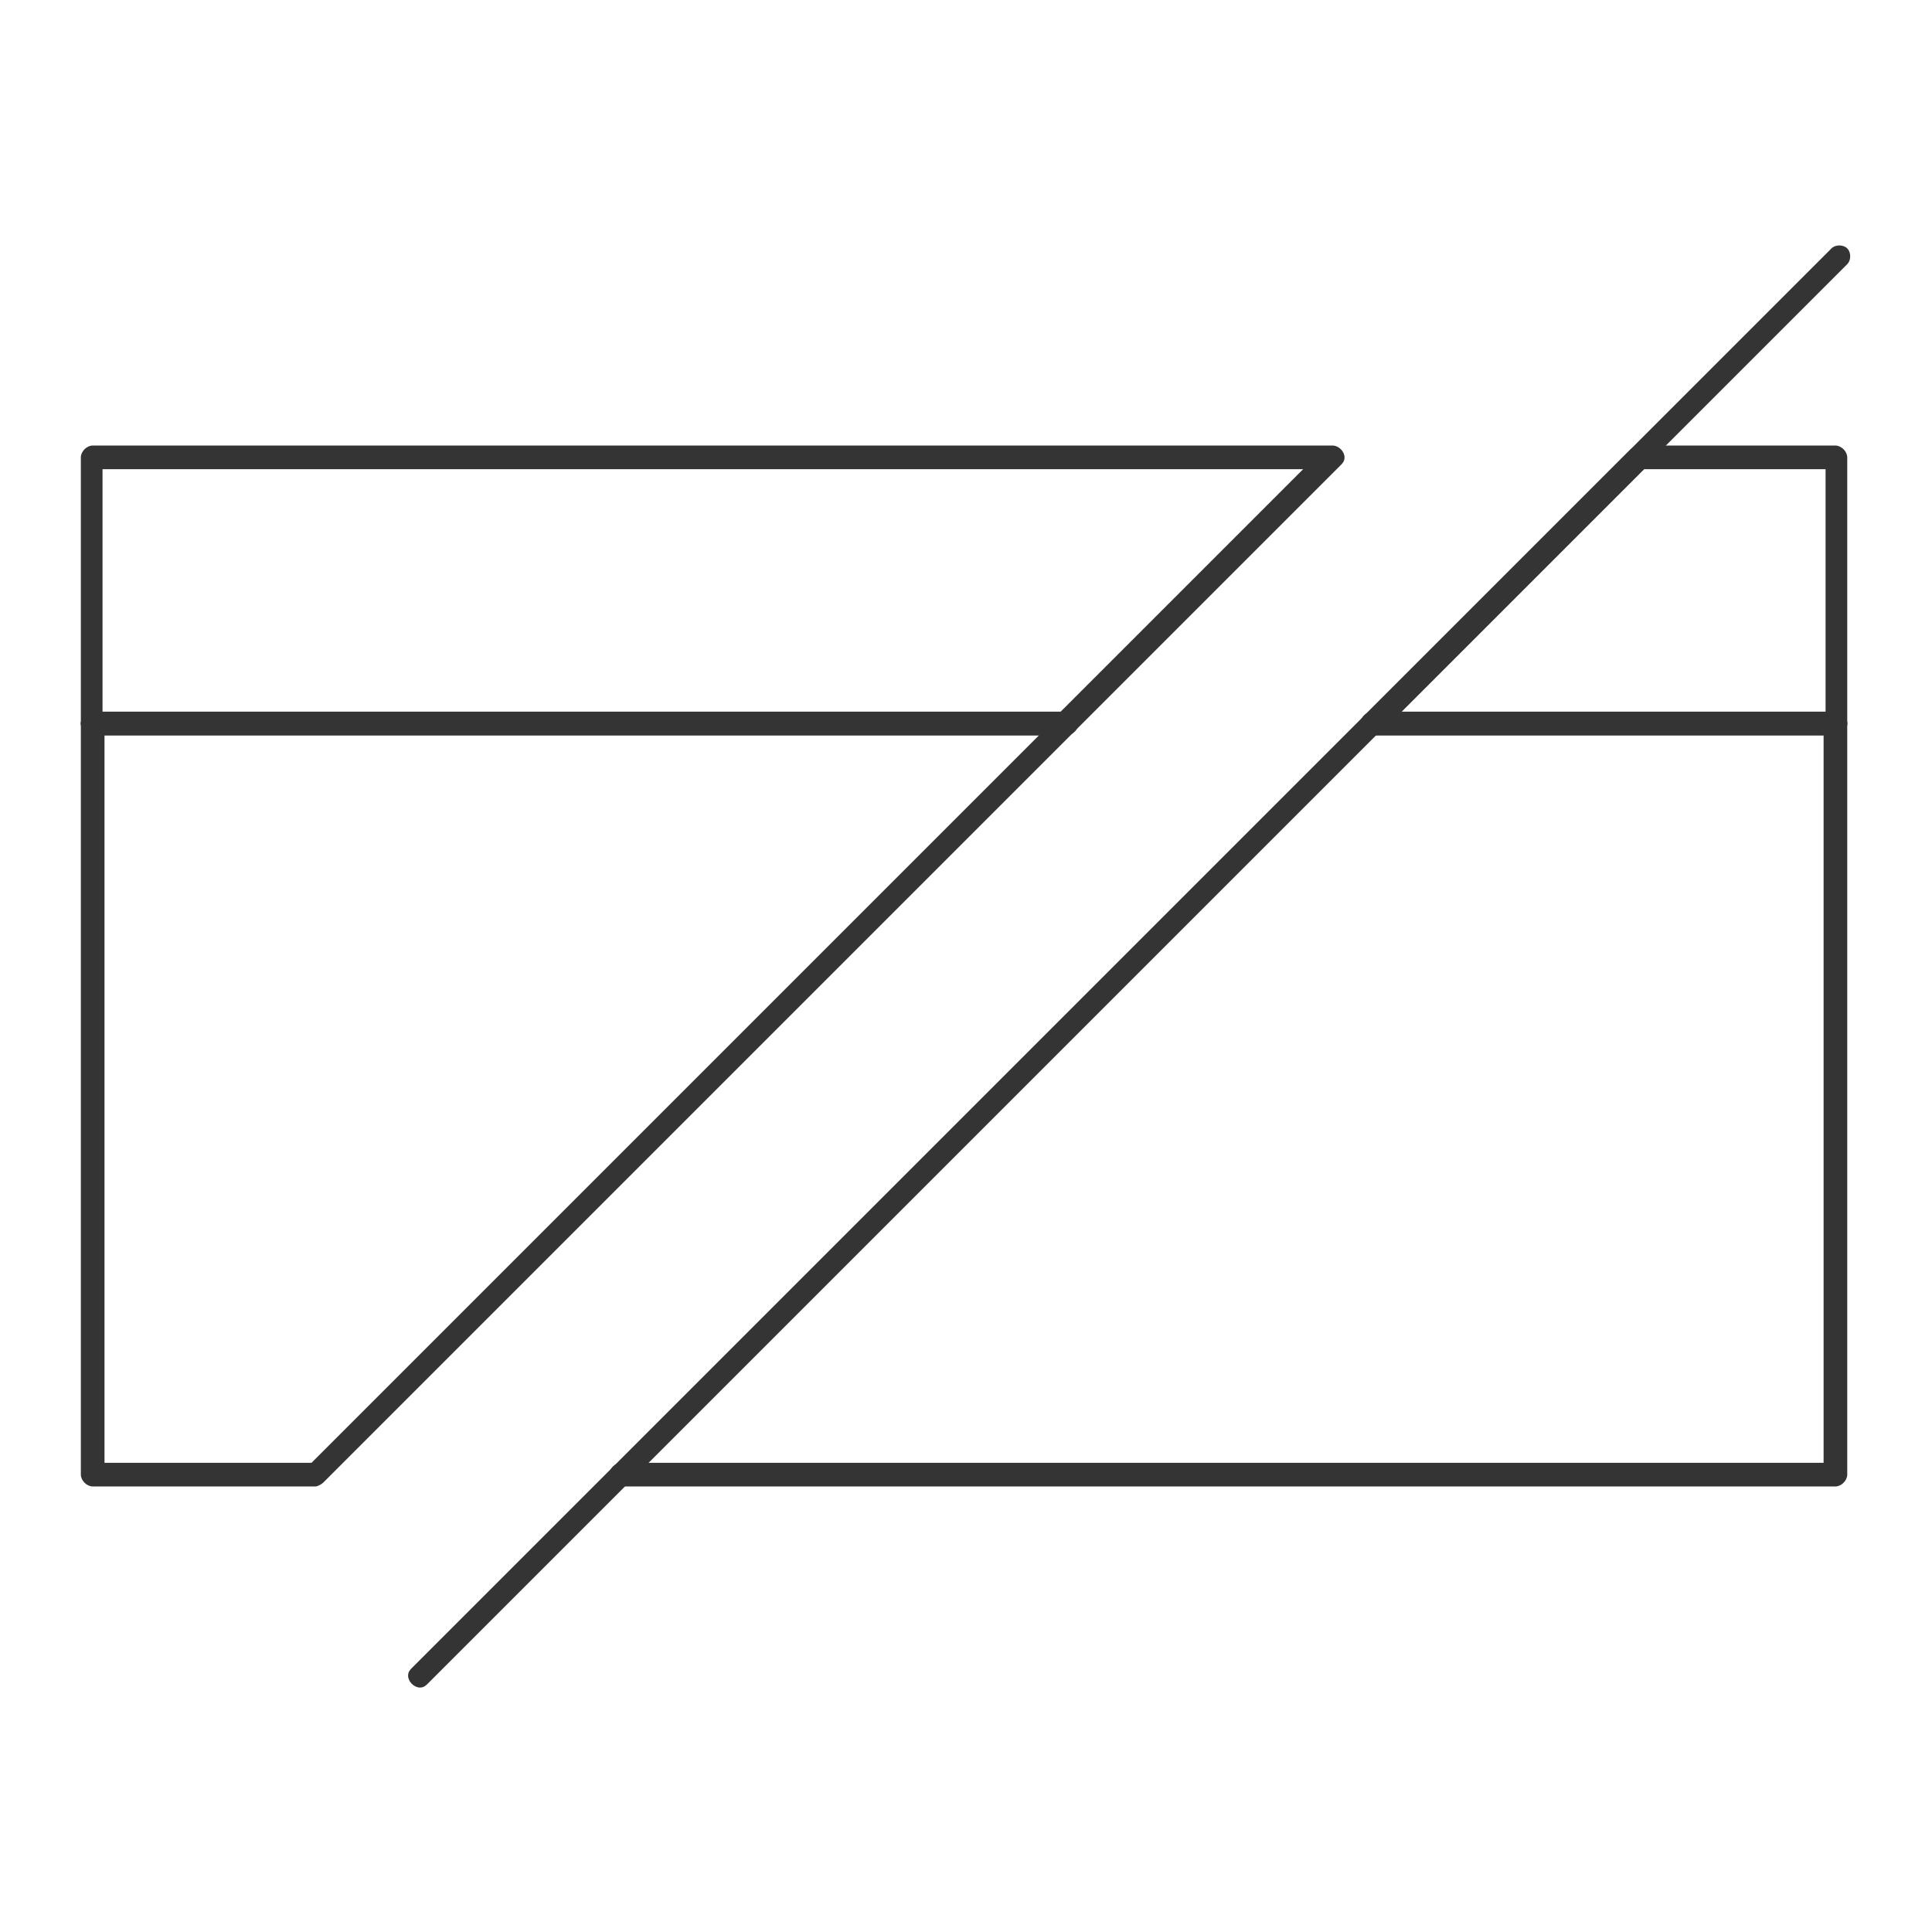 <?xml version="1.0" encoding="utf-8"?>
<!-- Generator: Adobe Illustrator 24.0.2, SVG Export Plug-In . SVG Version: 6.00 Build 0)  -->
<svg version="1.1" id="Layer_1" xmlns="http://www.w3.org/2000/svg" xmlns:xlink="http://www.w3.org/1999/xlink" x="0px" y="0px"
	 viewBox="0 0 98 98" style="enable-background:new 0 0 98 98;" xml:space="preserve">
<style type="text/css">
	.st0{fill:#343434;}
</style>
<g id="Group_850" transform="translate(0.001)">
	<path id="Path_937" class="st0" d="M54.1,37.3H4.7c-0.3,0-0.6-0.3-0.6-0.6c0-0.3,0.3-0.6,0.6-0.6c0,0,0,0,0,0h49.4
		c0.3,0,0.6,0.3,0.6,0.6C54.7,37,54.4,37.3,54.1,37.3"/>
	<path id="Path_938" class="st0" d="M16,75.4H4.7c-0.3,0-0.6-0.3-0.6-0.6c0,0,0,0,0,0V36.7c0-0.3,0.3-0.6,0.6-0.6
		c0.3,0,0.6,0.3,0.6,0.6c0,0,0,0,0,0v37.5h10.5l37.9-37.9c0.2-0.2,0.6-0.2,0.8,0c0.2,0.2,0.2,0.6,0,0.8L16.4,75.2
		C16.3,75.3,16.1,75.4,16,75.4"/>
	<path id="Path_939" class="st0" d="M54.1,37.3H4.7c-0.3,0-0.6-0.3-0.6-0.6c0,0,0,0,0,0V23.2c0-0.3,0.3-0.6,0.6-0.6l0,0h62.9
		c0.3,0,0.6,0.3,0.6,0.6c0,0.2-0.1,0.3-0.2,0.4L54.5,37.1C54.4,37.2,54.2,37.3,54.1,37.3 M5.2,36.1h48.6l12.3-12.3H5.2V36.1z"/>
	<path id="Path_940" class="st0" d="M93.1,37.3H69.6c-0.3,0-0.6-0.3-0.6-0.6c0-0.2,0.1-0.3,0.2-0.4l13.5-13.5
		c0.1-0.1,0.3-0.2,0.4-0.2h10c0.3,0,0.6,0.3,0.6,0.6c0,0,0,0,0,0v13.5C93.7,37,93.4,37.3,93.1,37.3L93.1,37.3 M71.1,36.1h21.5V23.8
		h-9.2L71.1,36.1z"/>
	<path id="Path_941" class="st0" d="M93.1,37.3H69.6c-0.3,0-0.6-0.3-0.6-0.6c0-0.3,0.3-0.6,0.6-0.6h23.5c0.3,0,0.6,0.3,0.6,0.6
		C93.7,37,93.5,37.3,93.1,37.3C93.1,37.3,93.1,37.3,93.1,37.3"/>
	<path id="Path_942" class="st0" d="M93.1,75.4H31.5c-0.3,0-0.6-0.3-0.6-0.6c0-0.3,0.3-0.6,0.6-0.6c0,0,0,0,0,0h61V36.7
		c0-0.3,0.3-0.6,0.6-0.6c0.3,0,0.6,0.3,0.6,0.6c0,0,0,0,0,0v38.1C93.7,75.1,93.4,75.4,93.1,75.4L93.1,75.4"/>
	<path id="Path_943" class="st0" d="M21.3,85.6c-0.3,0-0.6-0.3-0.6-0.6c0-0.2,0.1-0.3,0.2-0.4l72-72c0.2-0.2,0.6-0.2,0.8,0
		c0.2,0.2,0.2,0.6,0,0.8l-72,72C21.6,85.5,21.5,85.6,21.3,85.6"/>
</g>
</svg>
